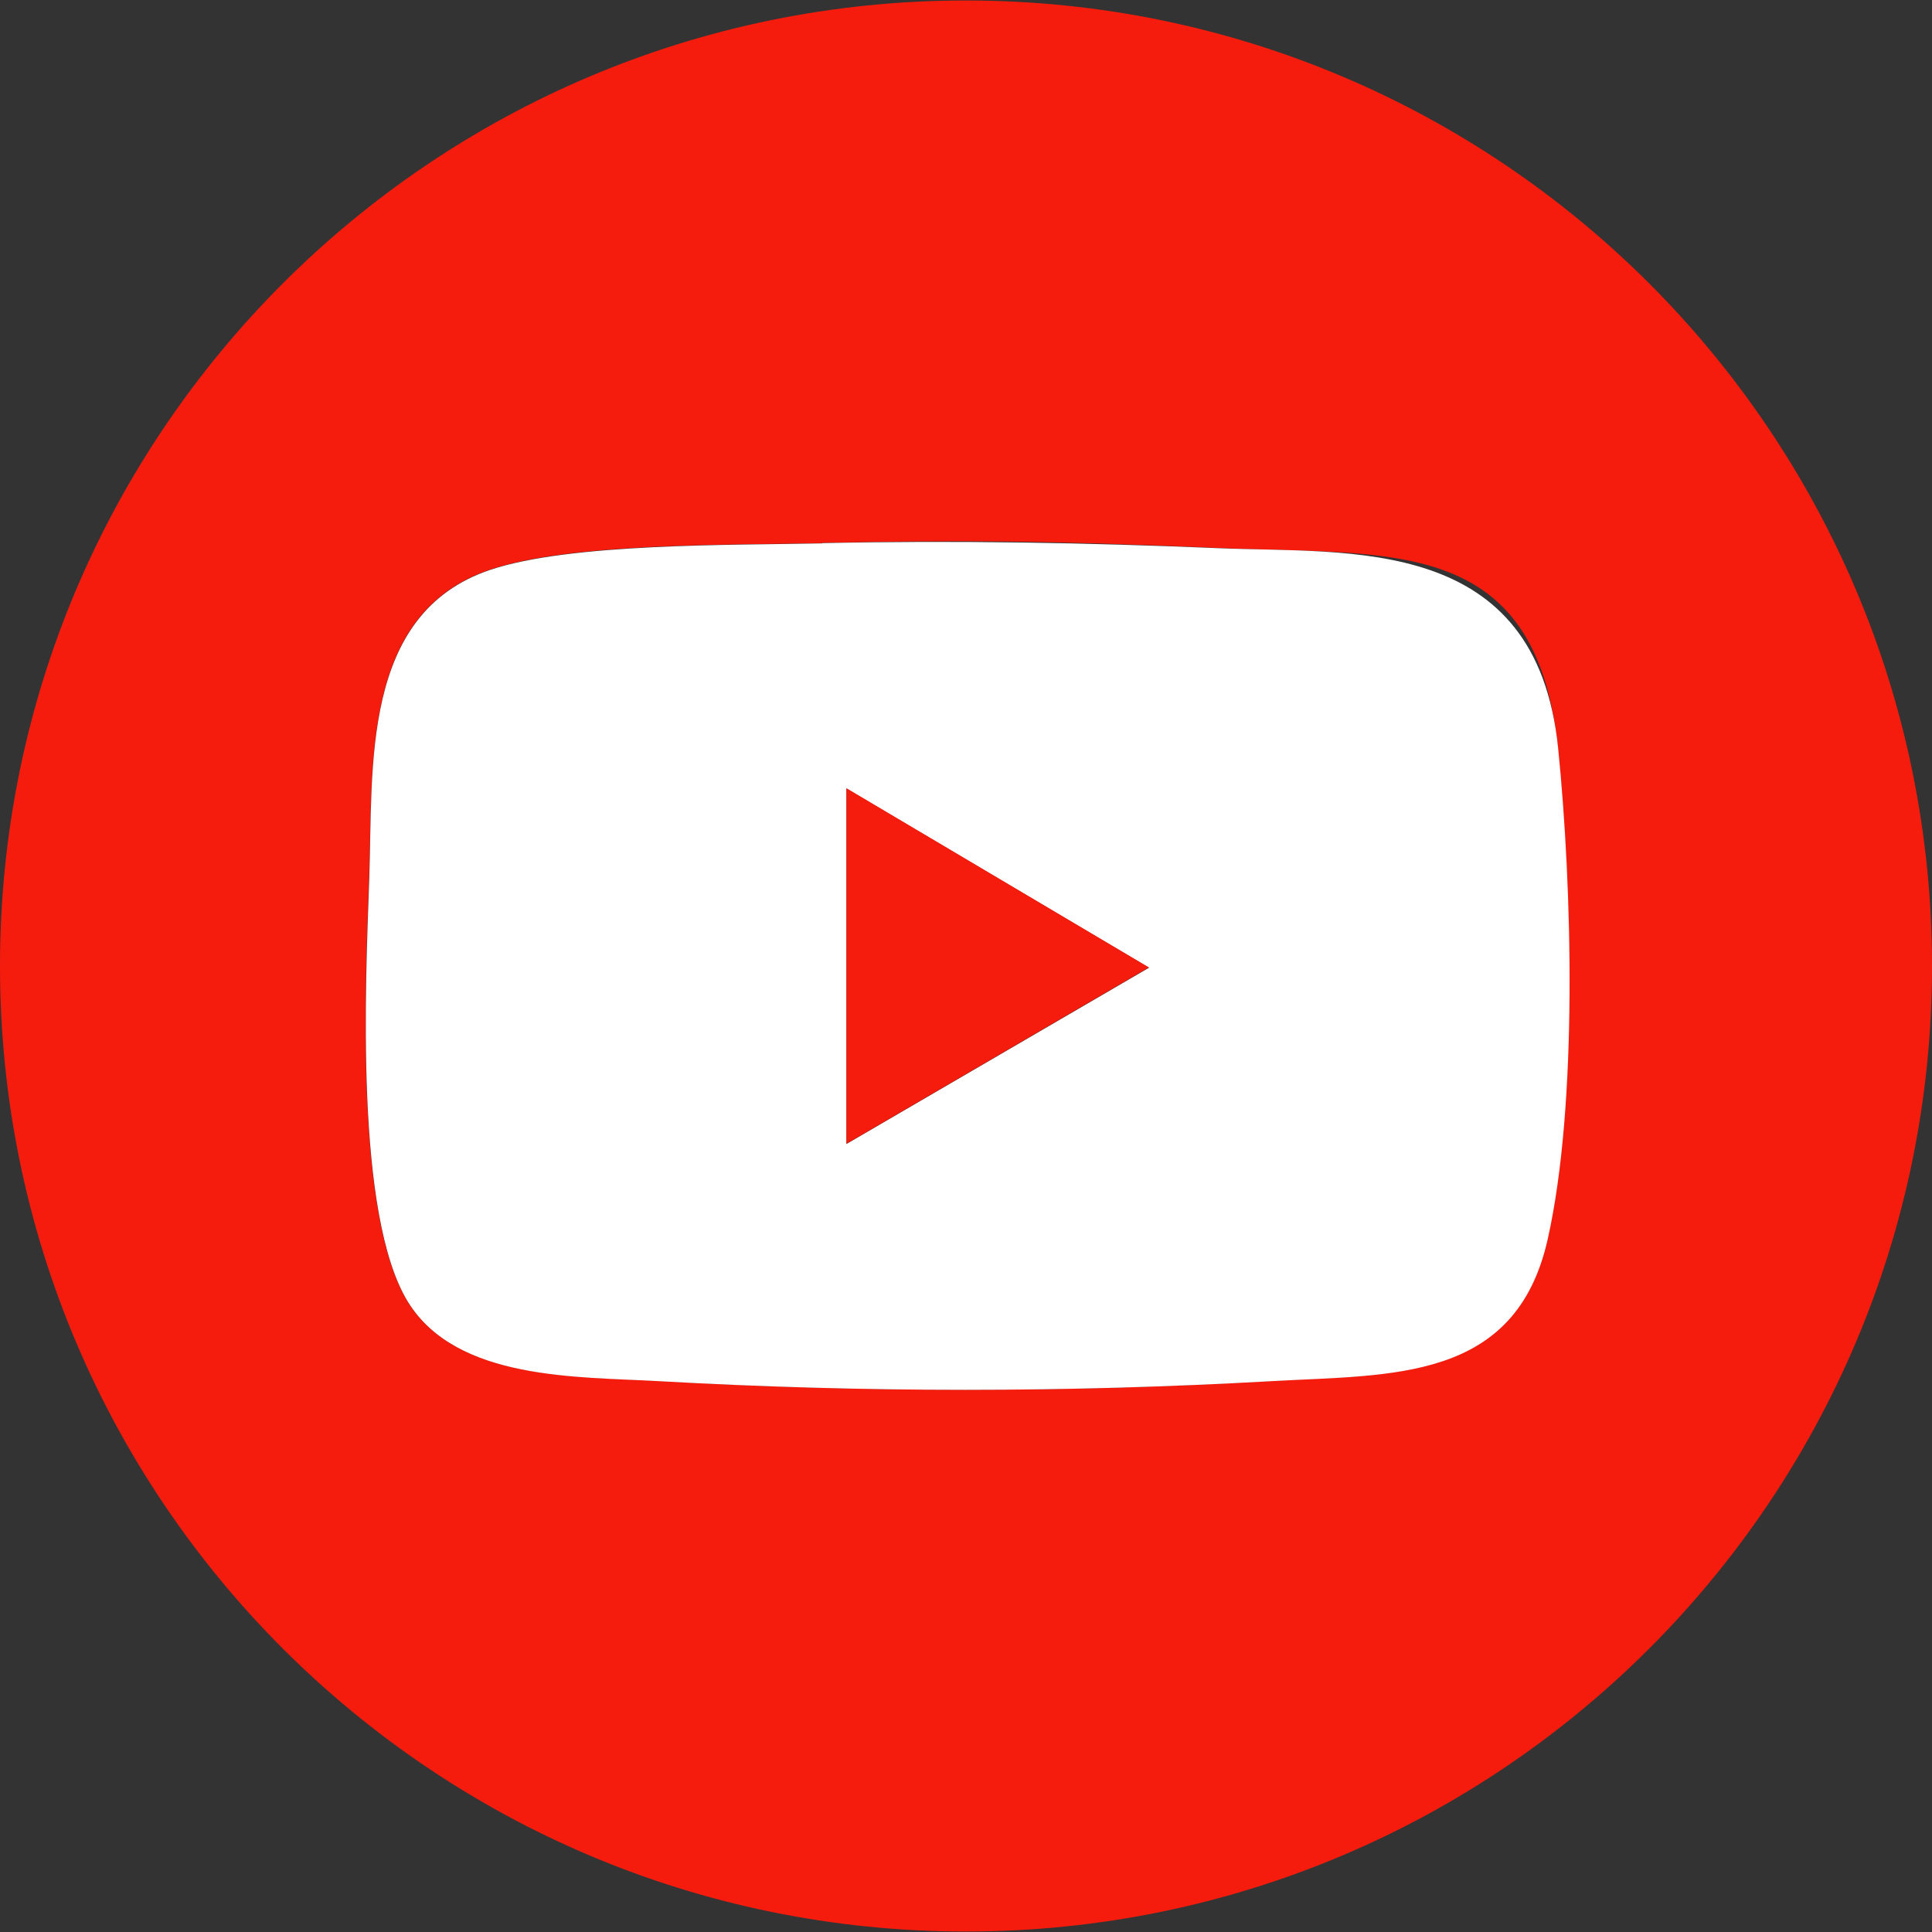 <?xml version="1.0" encoding="UTF-8"?>
<svg id="Layer_1" xmlns="http://www.w3.org/2000/svg" version="1.1" xmlns:xlink="http://www.w3.org/1999/xlink" viewBox="0 0 800 800">
  <rect x="0" y="0" width="800" height="800" fill="#333333" stroke="none"/>
  <!-- Generator: Adobe Illustrator 29.3.1, SVG Export Plug-In . SVG Version: 2.1.0 Build 151)  -->
  <defs>
    <style>
      .st0 {
        fill: #fff;
      }

      .st1 {
        fill: #f61c0d;
      }
    </style>
  </defs>
  <path class="st1" d="M800,400c0,220.8-179.1,399.8-400,399.8S0,620.8,0,400C0,179.2,179.1.2,400,.2s400,179,400,399.8ZM340.4,224.9c-37,.8-104.3-.3-137.6,11-53.6,18.1-48.3,81.7-50,128-1.5,42.7-6.1,139.4,16.1,175.2,20.1,32.5,70.3,30.8,103.6,32.7,85.1,4.9,169.2,4.9,254.1,0,49.6-2.8,101,.4,114.2-58.9,12.4-55.8,10.1-145.7,4.3-203.1-9-88.7-69.5-79.8-140.6-82.9s-109.3-3.3-164.2-2.1Z"/>
  <path class="st0" d="M340.4,224.9c54.9-1.2,109.6-.2,164.2,2.1s131.6-5.9,140.6,82.9c5.8,57.4,8.2,147.3-4.3,203.1-13.2,59.3-64.6,56.1-114.2,58.9-84.9,4.8-169,4.8-254.1,0-33.3-1.9-83.4-.2-103.6-32.7-22.2-35.9-17.6-132.5-16.1-175.2,1.6-46.3-3.6-109.9,50-128,33.3-11.2,100.5-10.2,137.6-11ZM350.5,326.4v147.3l125.3-73-125.3-74.2Z"/>
  <polygon class="st1" points="350.5 326.4 475.7 400.6 350.5 473.6 350.5 326.4"/>
</svg>